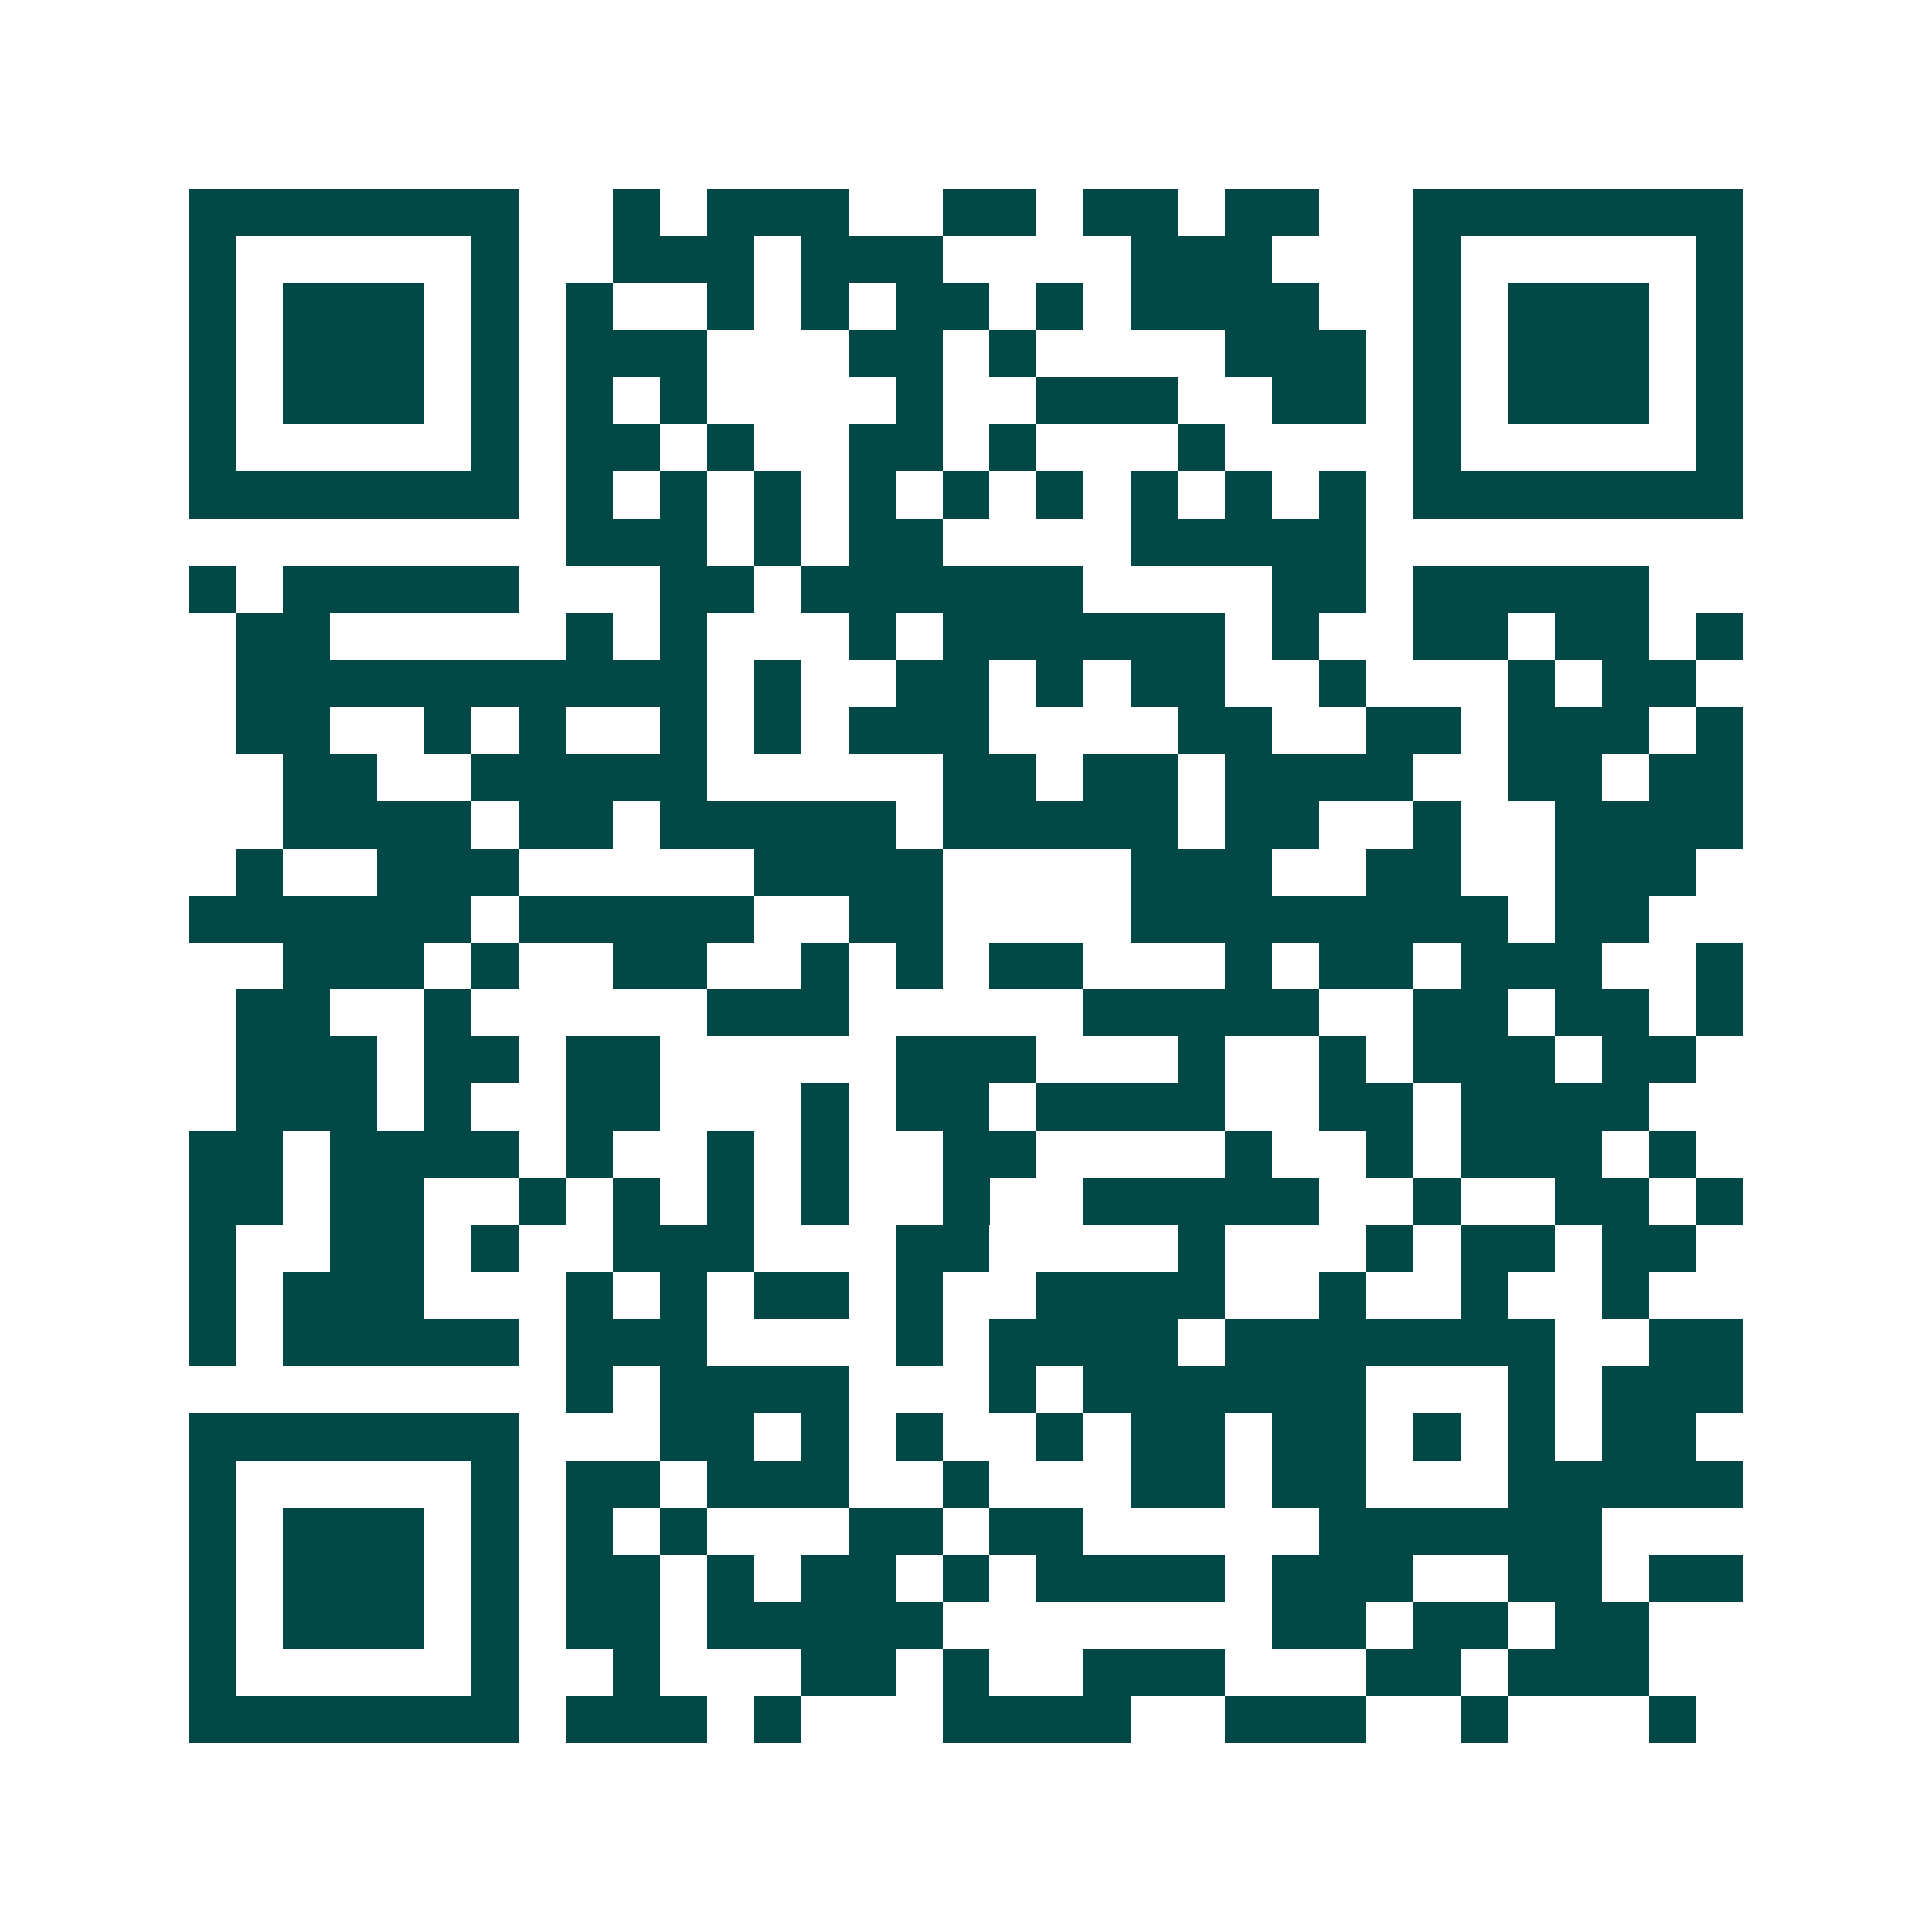 <svg xmlns="http://www.w3.org/2000/svg" width="200" height="200" viewBox="0 0 41 41" shape-rendering="crispEdges"><path fill="#ffffff" d="M0 0h41v41H0z"/><path stroke="#014847" d="M4 4.5h7m2 0h1m1 0h3m2 0h2m1 0h2m1 0h2m2 0h7M4 5.5h1m5 0h1m2 0h3m1 0h3m4 0h3m3 0h1m5 0h1M4 6.5h1m1 0h3m1 0h1m1 0h1m2 0h1m1 0h1m1 0h2m1 0h1m1 0h4m2 0h1m1 0h3m1 0h1M4 7.5h1m1 0h3m1 0h1m1 0h3m3 0h2m1 0h1m4 0h3m1 0h1m1 0h3m1 0h1M4 8.5h1m1 0h3m1 0h1m1 0h1m1 0h1m4 0h1m2 0h3m2 0h2m1 0h1m1 0h3m1 0h1M4 9.5h1m5 0h1m1 0h2m1 0h1m2 0h2m1 0h1m3 0h1m4 0h1m5 0h1M4 10.5h7m1 0h1m1 0h1m1 0h1m1 0h1m1 0h1m1 0h1m1 0h1m1 0h1m1 0h1m1 0h7M12 11.5h3m1 0h1m1 0h2m4 0h5M4 12.5h1m1 0h5m3 0h2m1 0h6m4 0h2m1 0h5M5 13.5h2m5 0h1m1 0h1m3 0h1m1 0h6m1 0h1m2 0h2m1 0h2m1 0h1M5 14.5h10m1 0h1m2 0h2m1 0h1m1 0h2m2 0h1m3 0h1m1 0h2M5 15.5h2m2 0h1m1 0h1m2 0h1m1 0h1m1 0h3m4 0h2m2 0h2m1 0h3m1 0h1M6 16.5h2m2 0h5m5 0h2m1 0h2m1 0h4m2 0h2m1 0h2M6 17.5h4m1 0h2m1 0h5m1 0h5m1 0h2m2 0h1m2 0h4M5 18.5h1m2 0h3m5 0h4m4 0h3m2 0h2m2 0h3M4 19.5h6m1 0h5m2 0h2m4 0h8m1 0h2M6 20.5h3m1 0h1m2 0h2m2 0h1m1 0h1m1 0h2m3 0h1m1 0h2m1 0h3m2 0h1M5 21.5h2m2 0h1m5 0h3m5 0h5m2 0h2m1 0h2m1 0h1M5 22.5h3m1 0h2m1 0h2m5 0h3m3 0h1m2 0h1m1 0h3m1 0h2M5 23.5h3m1 0h1m2 0h2m3 0h1m1 0h2m1 0h4m2 0h2m1 0h4M4 24.5h2m1 0h4m1 0h1m2 0h1m1 0h1m2 0h2m4 0h1m2 0h1m1 0h3m1 0h1M4 25.5h2m1 0h2m2 0h1m1 0h1m1 0h1m1 0h1m2 0h1m2 0h5m2 0h1m2 0h2m1 0h1M4 26.5h1m2 0h2m1 0h1m2 0h3m3 0h2m4 0h1m3 0h1m1 0h2m1 0h2M4 27.5h1m1 0h3m3 0h1m1 0h1m1 0h2m1 0h1m2 0h4m2 0h1m2 0h1m2 0h1M4 28.5h1m1 0h5m1 0h3m4 0h1m1 0h4m1 0h7m2 0h2M12 29.5h1m1 0h4m3 0h1m1 0h6m3 0h1m1 0h3M4 30.5h7m3 0h2m1 0h1m1 0h1m2 0h1m1 0h2m1 0h2m1 0h1m1 0h1m1 0h2M4 31.5h1m5 0h1m1 0h2m1 0h3m2 0h1m3 0h2m1 0h2m3 0h5M4 32.5h1m1 0h3m1 0h1m1 0h1m1 0h1m3 0h2m1 0h2m5 0h6M4 33.5h1m1 0h3m1 0h1m1 0h2m1 0h1m1 0h2m1 0h1m1 0h4m1 0h3m2 0h2m1 0h2M4 34.5h1m1 0h3m1 0h1m1 0h2m1 0h5m7 0h2m1 0h2m1 0h2M4 35.5h1m5 0h1m2 0h1m3 0h2m1 0h1m2 0h3m3 0h2m1 0h3M4 36.5h7m1 0h3m1 0h1m3 0h4m2 0h3m2 0h1m3 0h1"/></svg>
